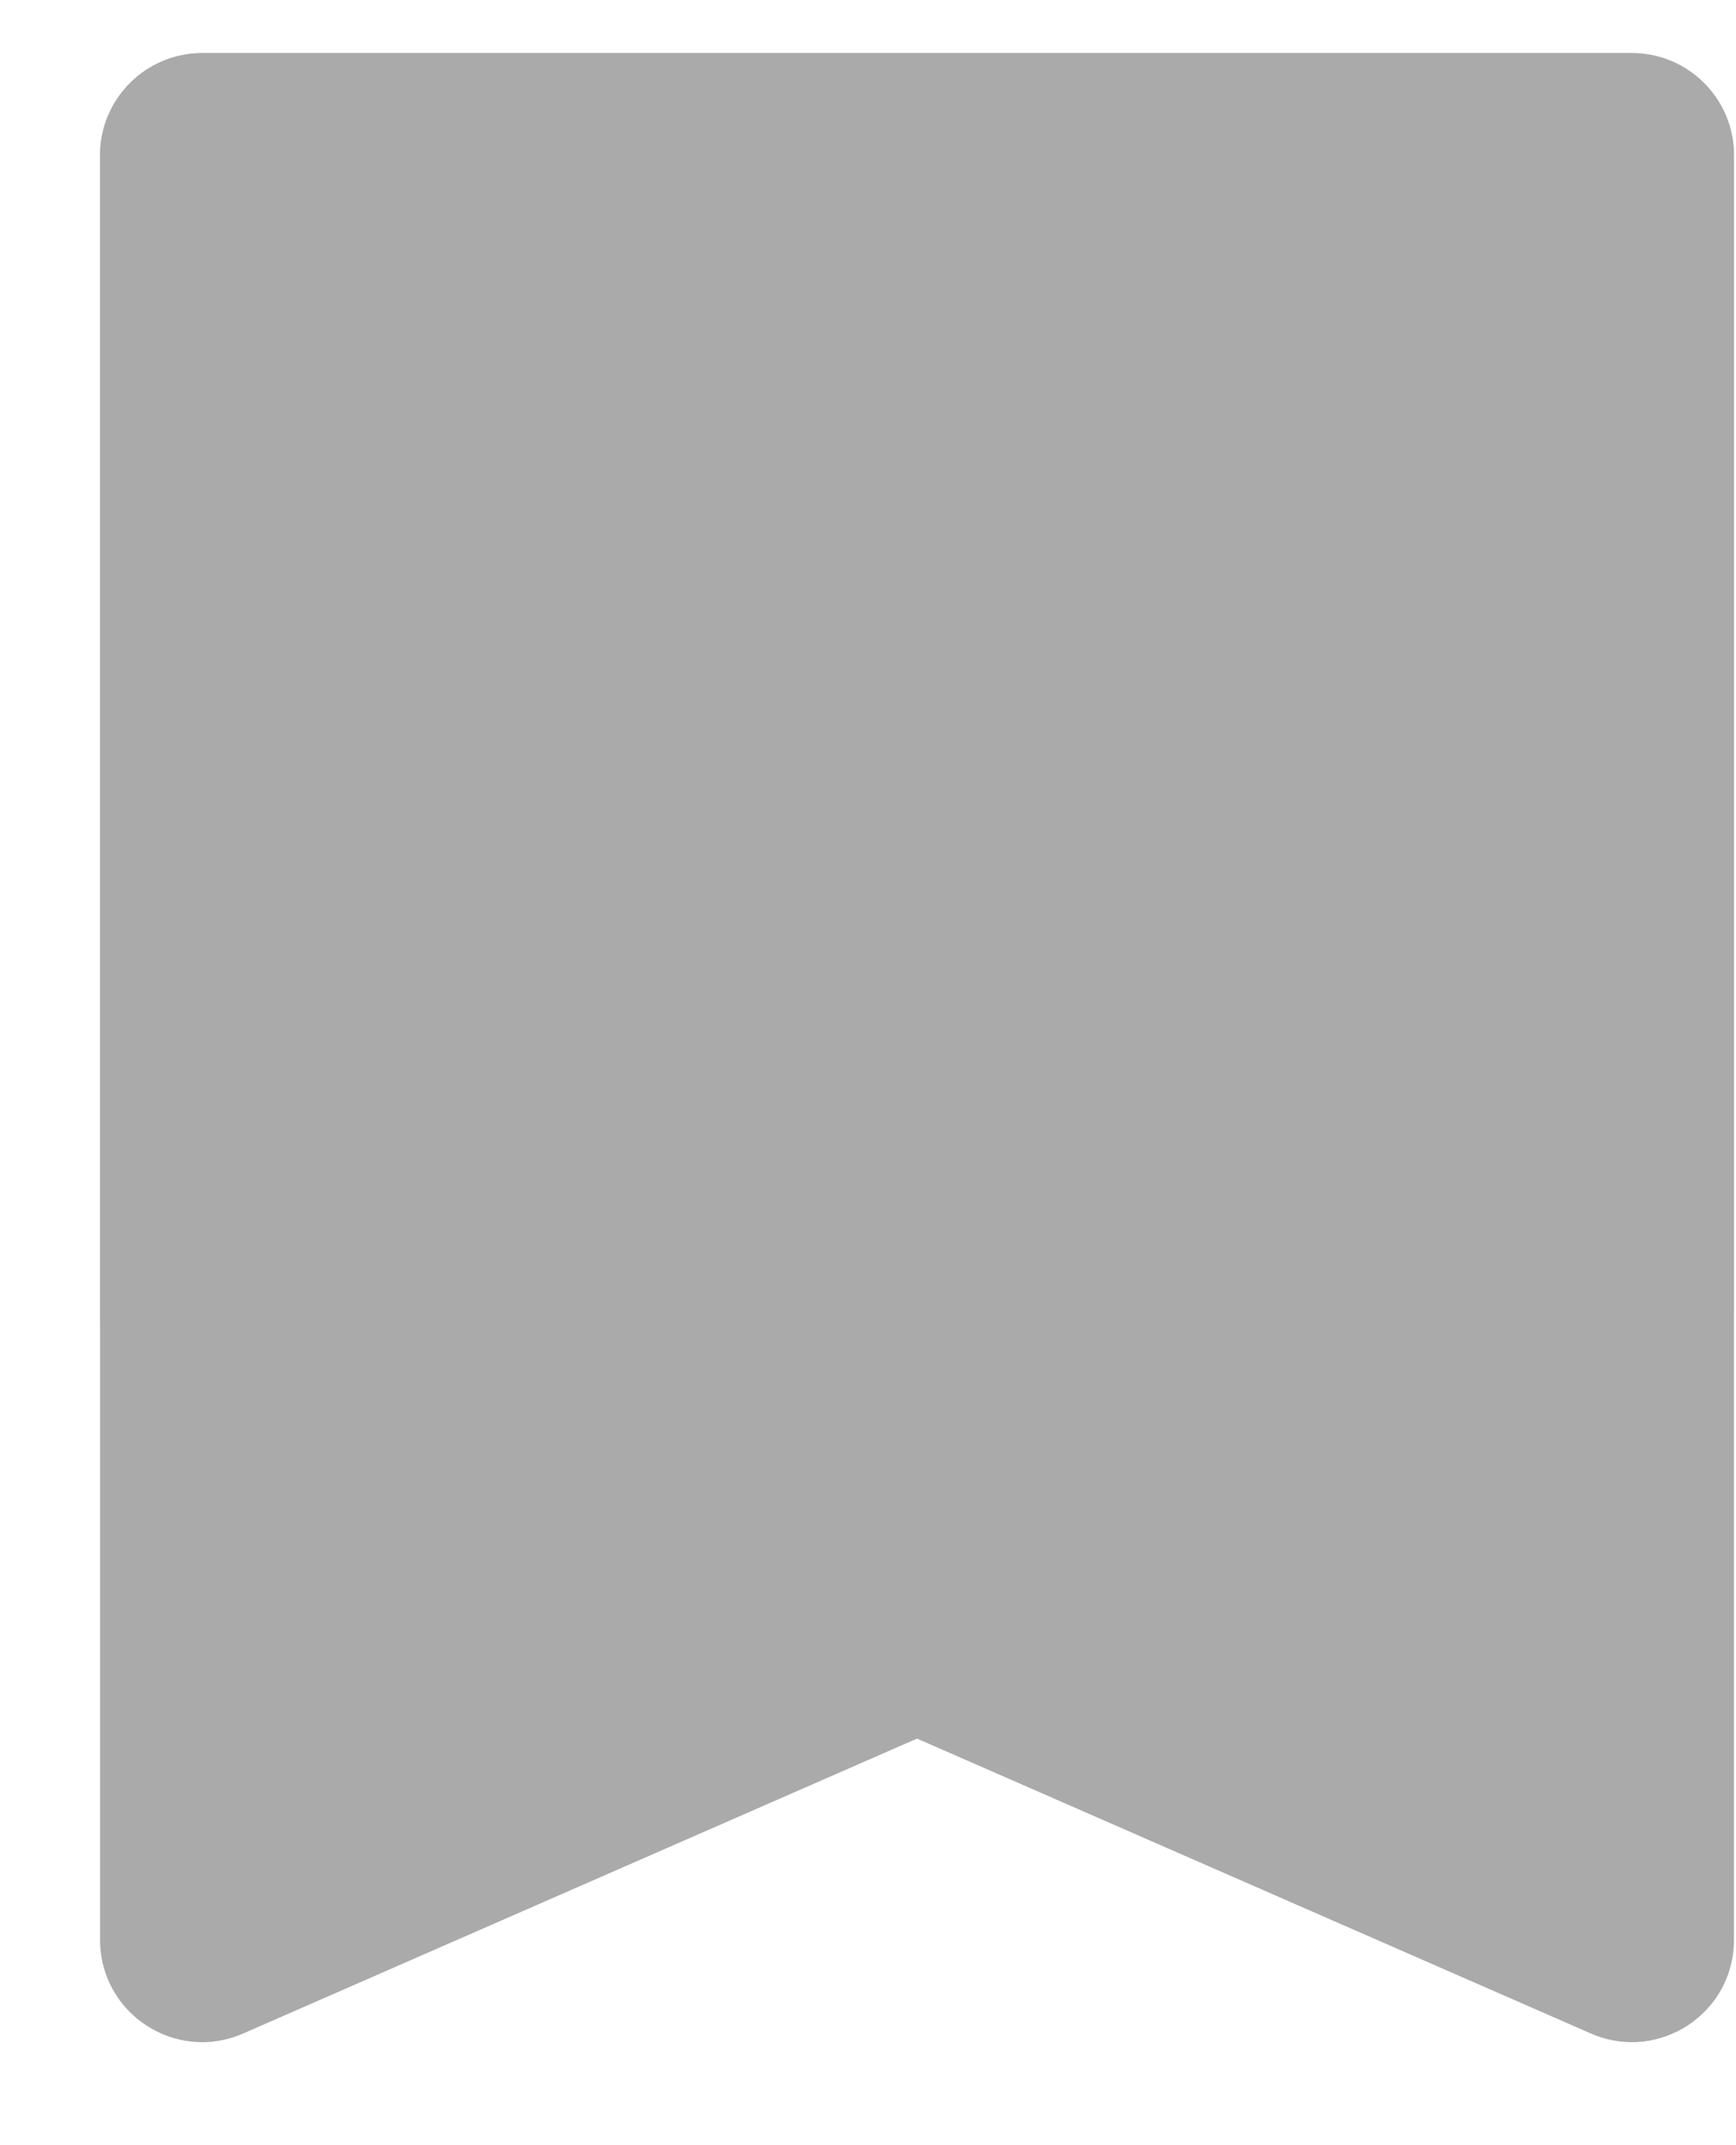 <svg width="17" height="21" viewBox="0 0 17 21" fill="none" xmlns="http://www.w3.org/2000/svg">
<g clip-path="url(#clip0_1_50)">
<path d="M16.98 1.52C16.98 0.968 16.532 0.52 15.98 0.52H1.98C1.428 0.52 0.98 0.968 0.98 1.52V12.866C0.98 13.263 1.215 13.623 1.579 13.782L15.579 19.907C16.24 20.196 16.98 19.712 16.98 18.991V13.52V1.52Z" fill="#AAAAAA"/>
<path d="M0.98 1.52C0.98 0.968 1.428 0.52 1.98 0.52H15.98C16.532 0.52 16.98 0.968 16.98 1.52V12.866C16.98 13.263 16.745 13.623 16.381 13.782L2.381 19.907C1.72 20.196 0.98 19.712 0.98 18.991V13.52V1.52Z" fill="#AAAAAA"/>
</g>
<defs>
<clipPath id="clip0_1_50">
<rect width="16" height="20" fill="white" transform="translate(0.98 0.52)"/>
</clipPath>
</defs>
</svg>
